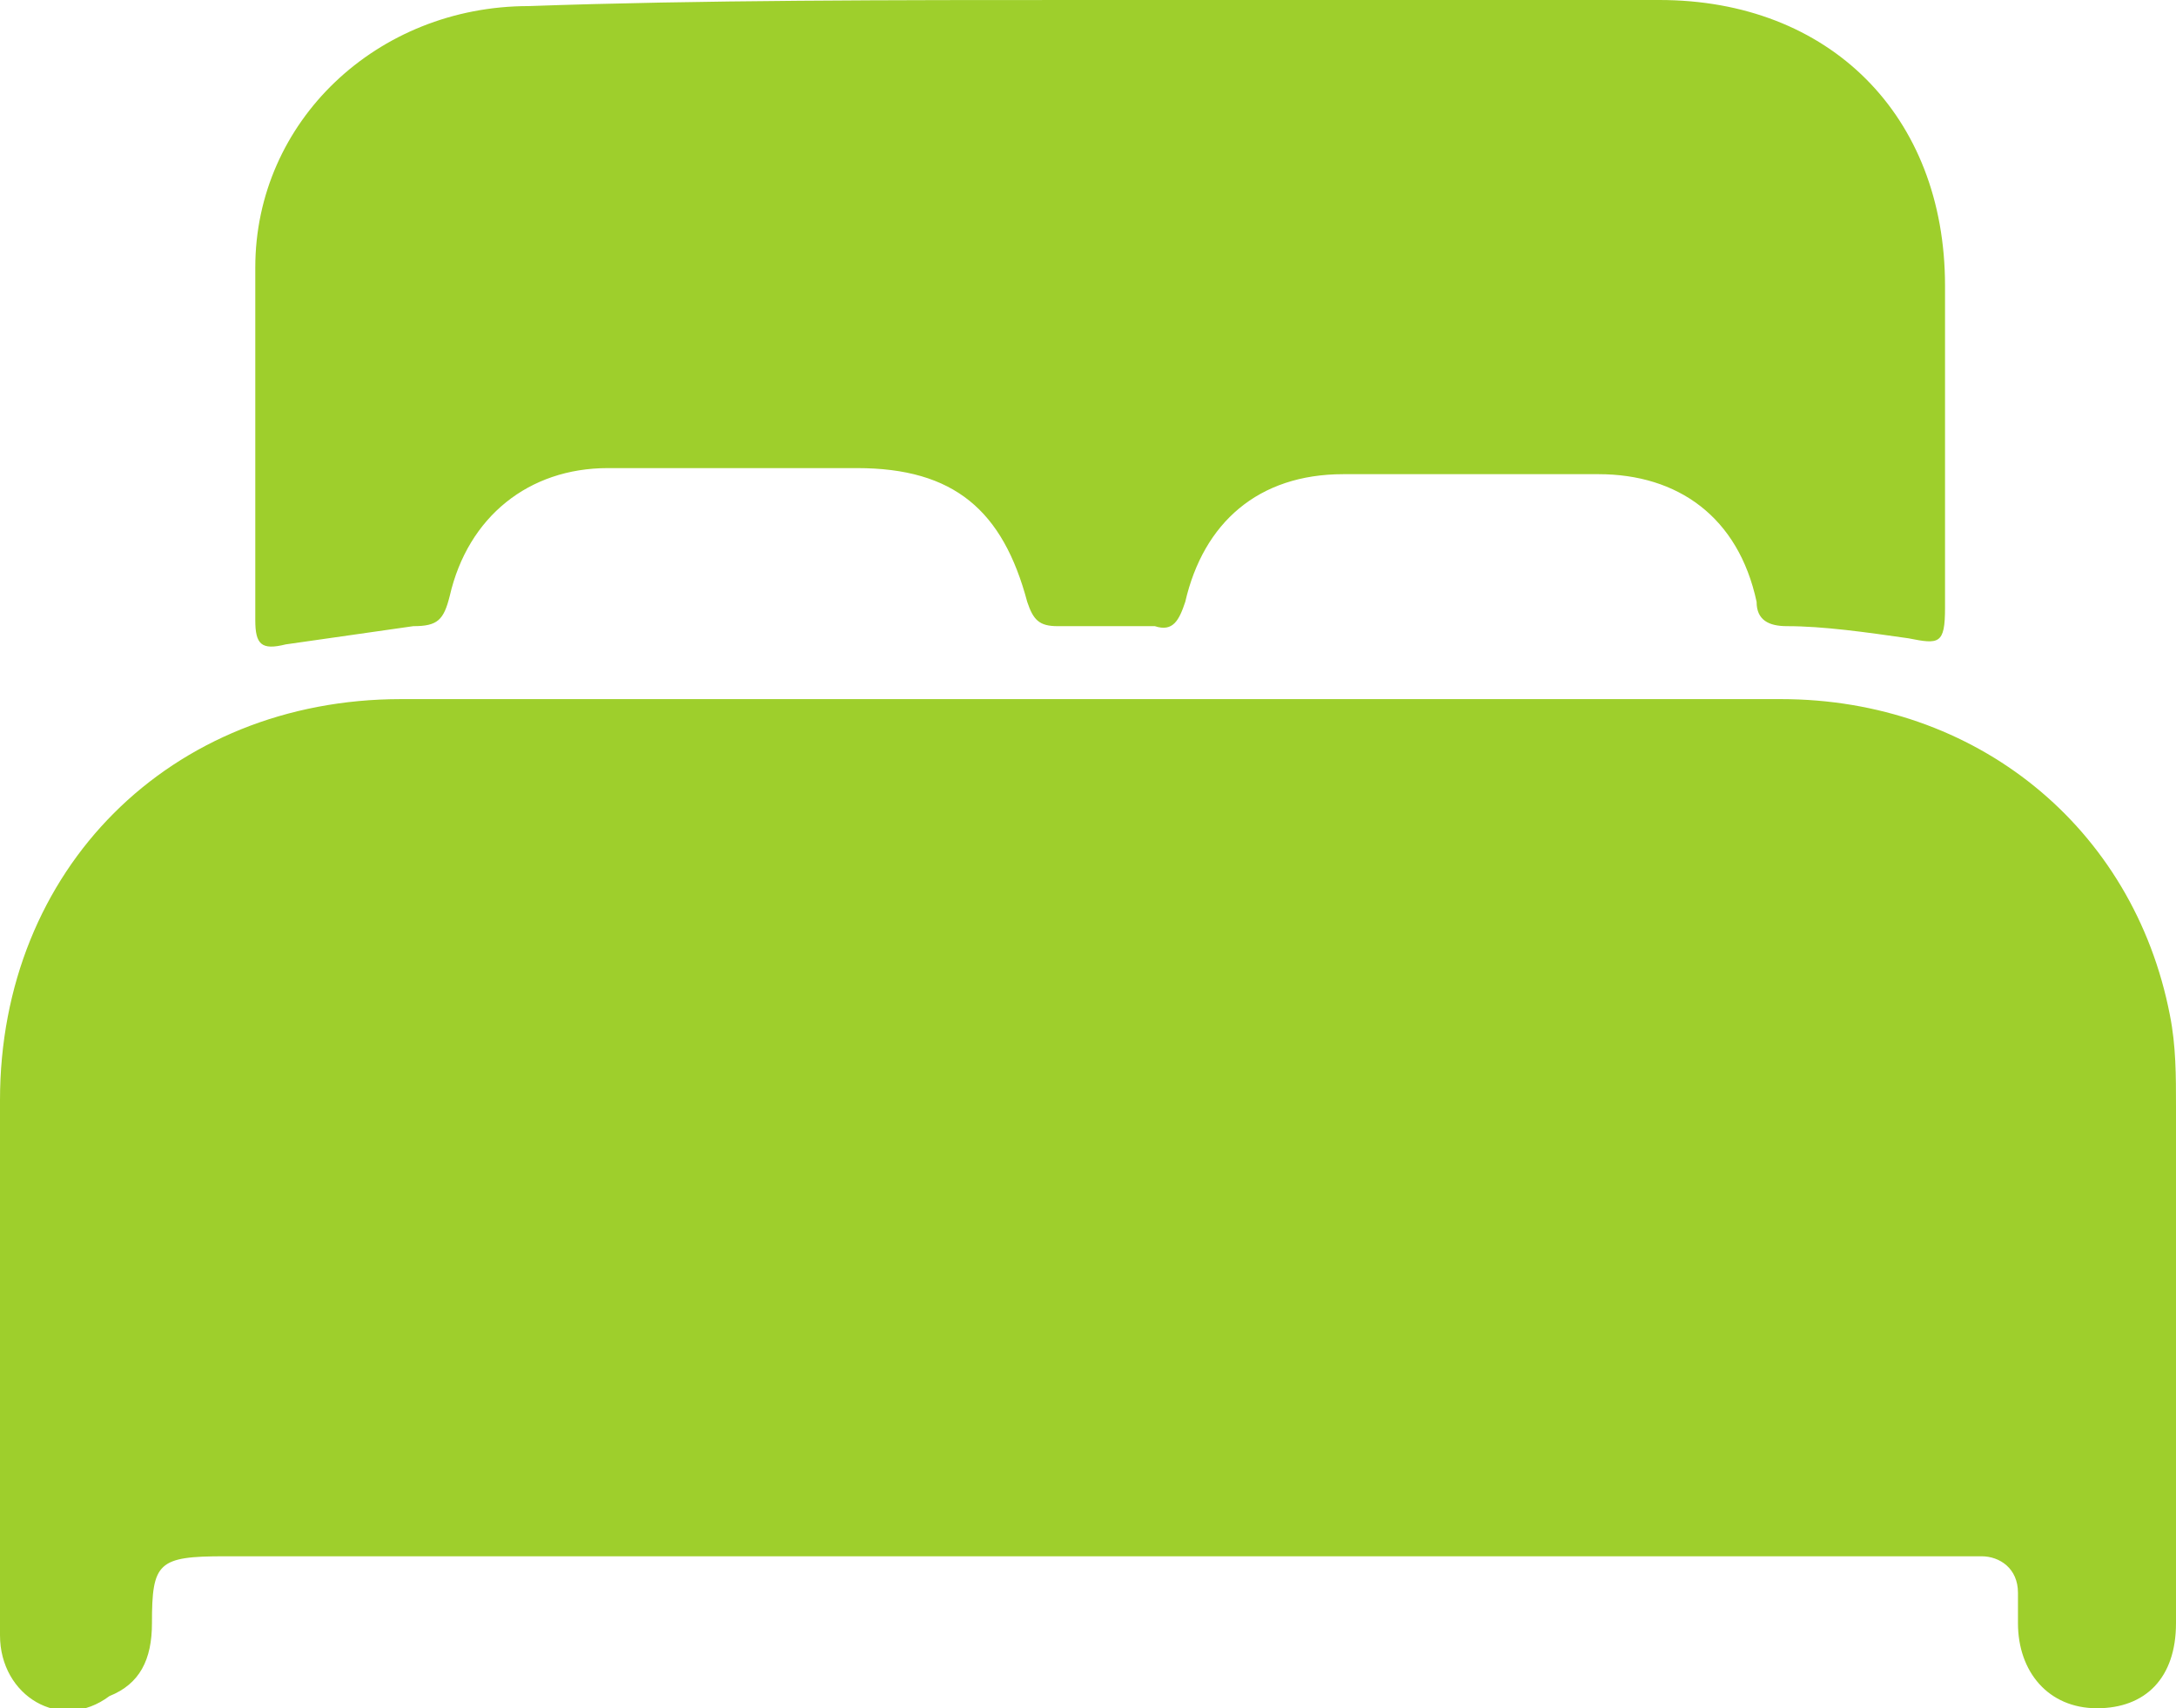 <?xml version="1.0" encoding="utf-8"?>
<!-- Generator: Adobe Illustrator 27.0.0, SVG Export Plug-In . SVG Version: 6.00 Build 0)  -->
<svg version="1.1" id="Layer_2_00000035502455595704997150000003644857337083079814_"
	 xmlns="http://www.w3.org/2000/svg" xmlns:xlink="http://www.w3.org/1999/xlink" x="0px" y="0px" viewBox="0 0 35.8 28.1"
	 style="enable-background:new 0 0 35.8 28.1;" xml:space="preserve">
<style type="text/css">
	.st0{fill:#9ECF2C;}
</style>
<g id="Layer_1-2">
	<g>
		<path class="st0" d="M35.8,22.2c0,1.5,0,3,0,4.5c0,0.9-0.5,1.4-1.3,1.4s-1.3-0.6-1.3-1.4c0-0.2,0-0.3,0-0.5c0-0.4-0.3-0.6-0.6-0.6
			c-0.1,0-0.3,0-0.4,0c-9.5,0-19,0-28.5,0c-1.1,0-1.2,0.1-1.2,1.1c0,0.6-0.2,1-0.7,1.2C1,28.5,0,27.9,0,26.9c0-0.5,0-1,0-1.6
			c0-2.4,0-4.8,0-7.2c0-3.8,2.8-6.6,6.6-6.6c7.6,0,15.2,0,22.7,0c3.2,0,5.8,2.1,6.4,5.2c0.1,0.5,0.1,1,0.1,1.5
			C35.8,19.5,35.8,20.9,35.8,22.2L35.8,22.2z"/>
		<path class="st0" d="M17.9,0c3.1,0,6.2,0,9.4,0C30.1,0,32,1.9,32,4.7c0,1.8,0,3.5,0,5.3c0,0.6-0.1,0.6-0.6,0.5
			c-0.7-0.1-1.4-0.2-2-0.2c-0.3,0-0.5-0.1-0.5-0.4c-0.3-1.4-1.3-2.1-2.6-2.1c-1.4,0-2.8,0-4.2,0c-1.4,0-2.3,0.8-2.6,2.1
			c-0.1,0.3-0.2,0.5-0.5,0.4c-0.5,0-1.1,0-1.6,0c-0.3,0-0.4-0.1-0.5-0.4c-0.4-1.5-1.2-2.2-2.8-2.2c-1.4,0-2.7,0-4.1,0
			c-1.3,0-2.3,0.8-2.6,2.1c-0.1,0.4-0.2,0.5-0.6,0.5c-0.7,0.1-1.4,0.2-2.1,0.3c-0.4,0.1-0.5,0-0.5-0.4c0-1.9,0-3.9,0-5.8
			c0-2.4,2-4.3,4.5-4.3C11.5,0,14.7,0,17.9,0z"/>
	</g>
</g>
</svg>

